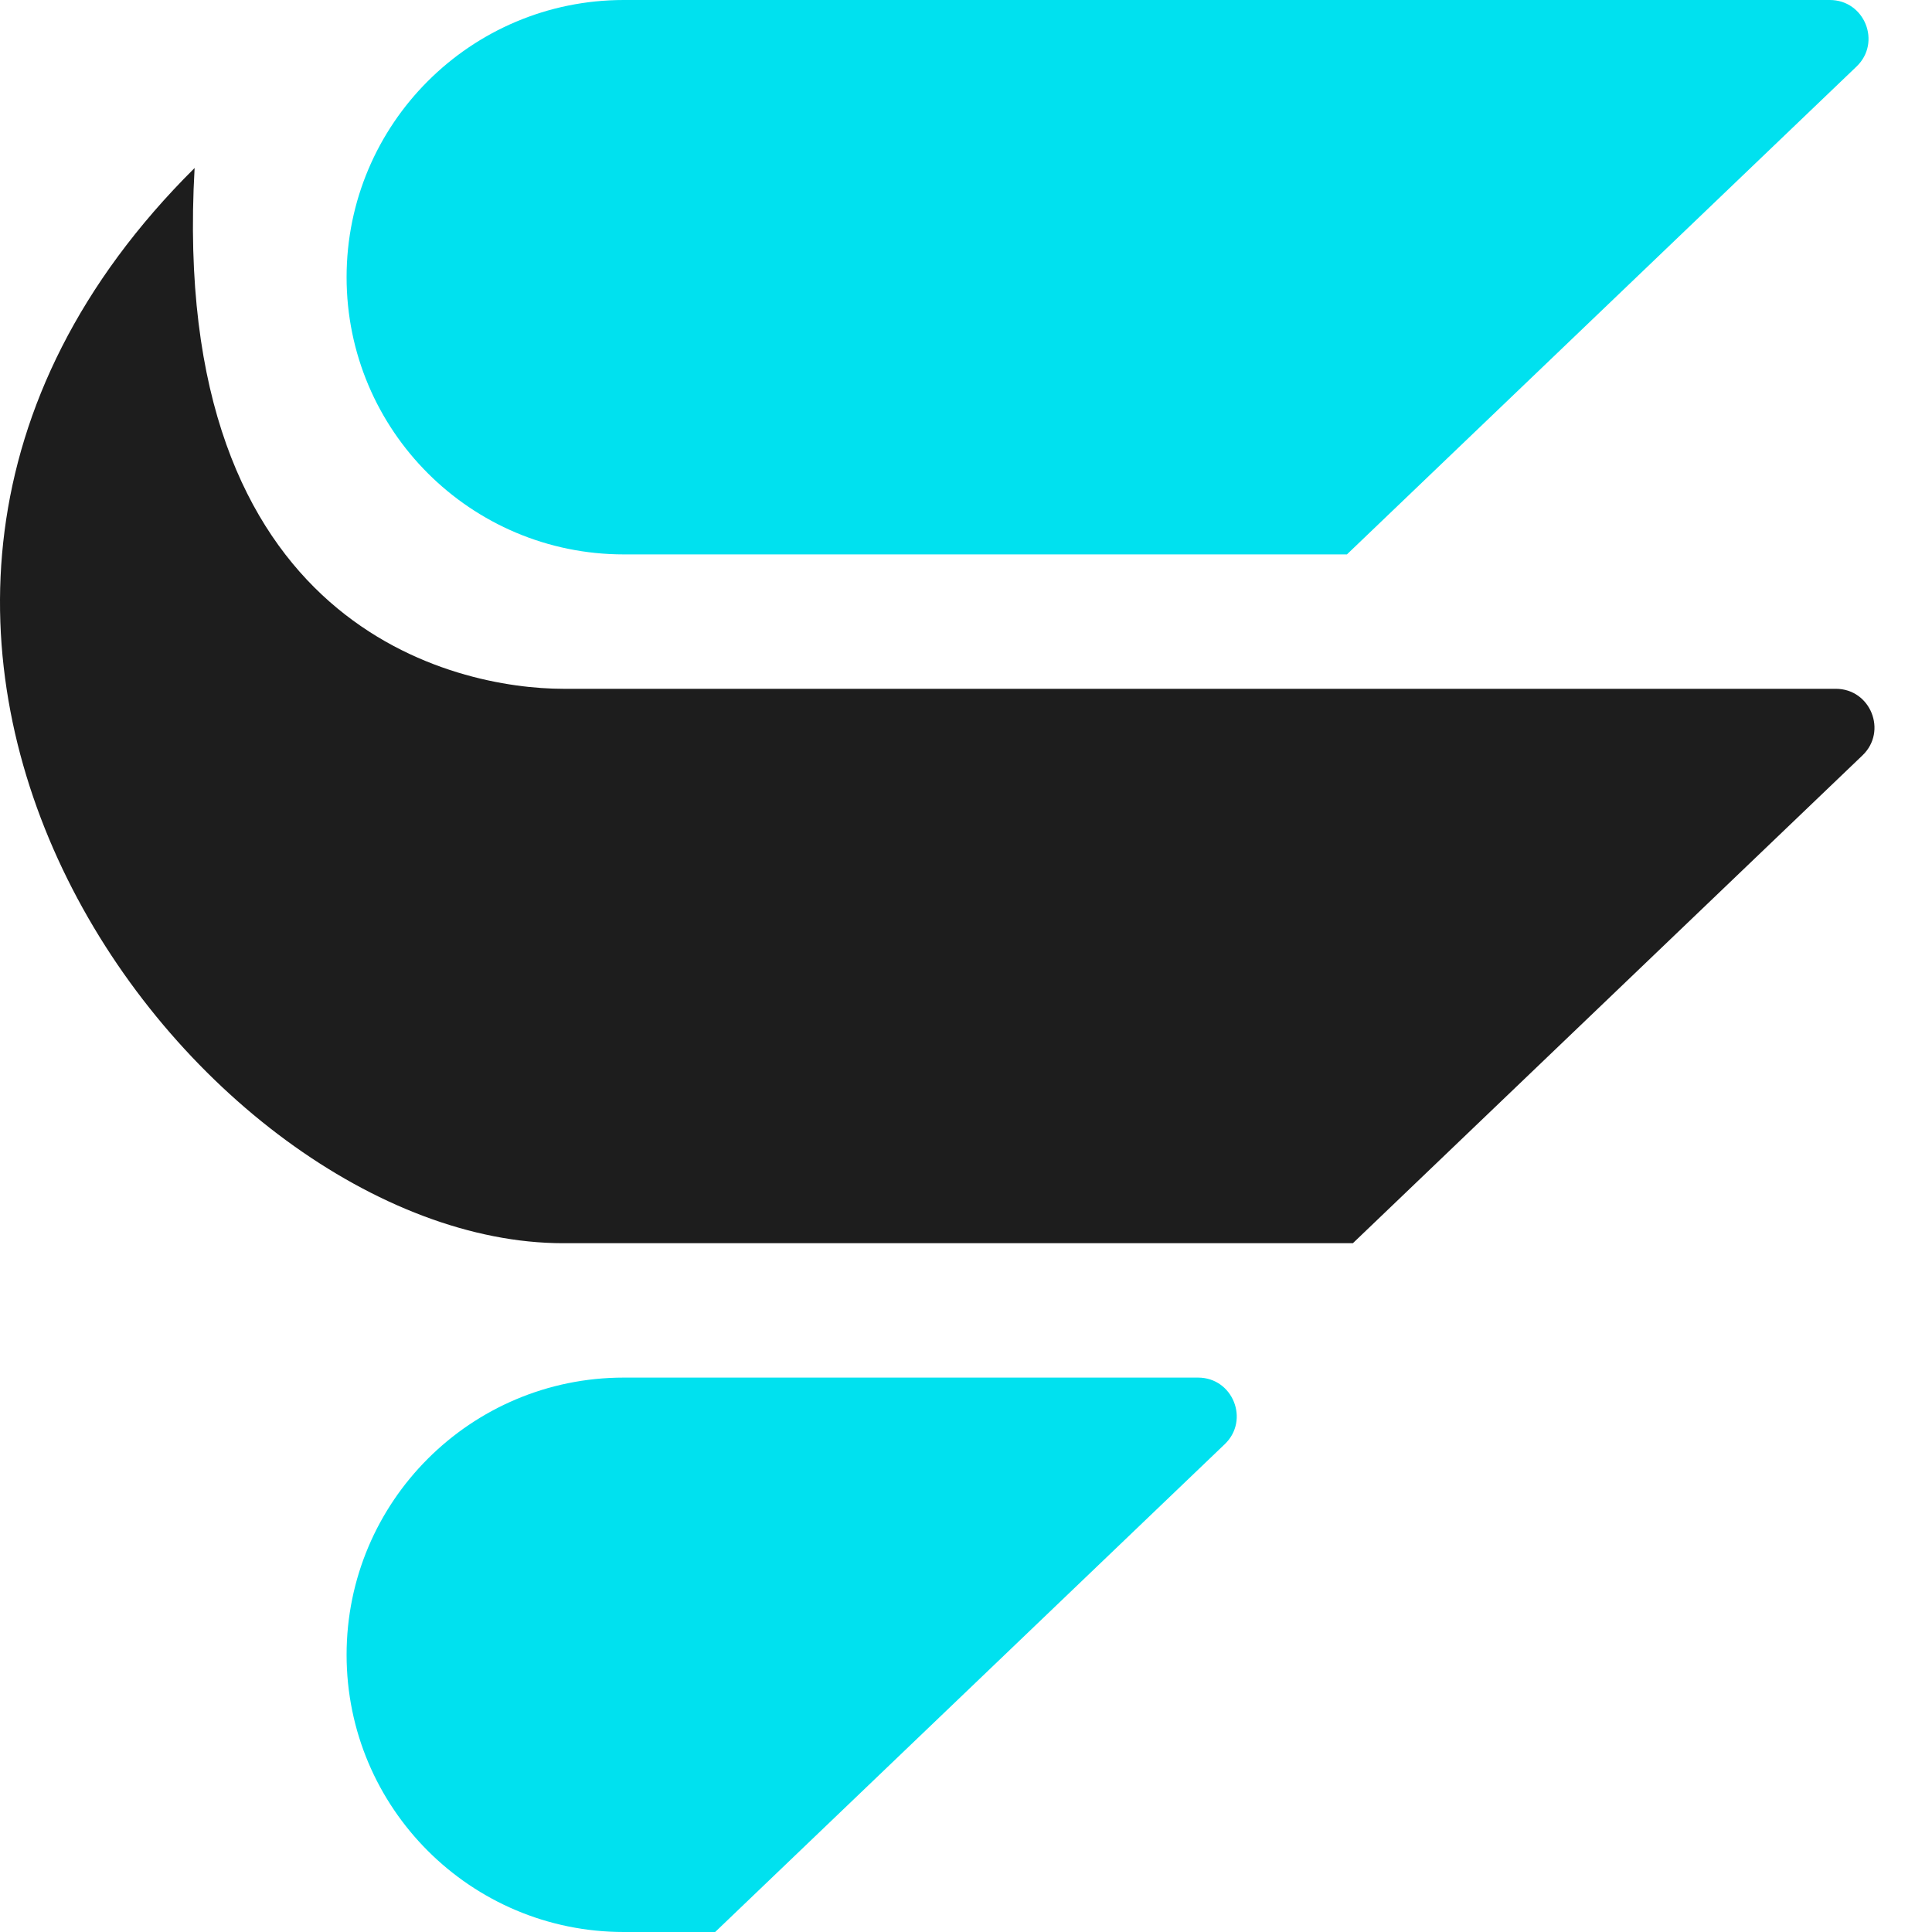<svg xmlns="http://www.w3.org/2000/svg" width="48" height="48" viewBox="0 0 48 48" fill="none"><path d="M8.611 6.887C8.611 3.083 11.695 0 15.498 0H45.461C46.327 0 46.75 1.055 46.125 1.653L33.464 13.774H15.498C11.695 13.774 8.611 10.691 8.611 6.887Z" fill="#00E1EF"></path><path d="M8.611 41.113C8.611 37.309 11.695 34.226 15.498 34.226H29.765C30.63 34.226 31.054 35.281 30.429 35.88L17.768 48H15.498C11.695 48 8.611 44.917 8.611 41.113Z" fill="#00E1EF"></path><path d="M13.991 17.113H45.609C46.474 17.113 46.898 18.168 46.273 18.767L33.612 30.887H13.991C4.905 30.887 -6.719 15.652 4.835 4.174C4.181 15.652 11.375 17.113 13.991 17.113Z" fill="#1D1D1D"></path></svg>